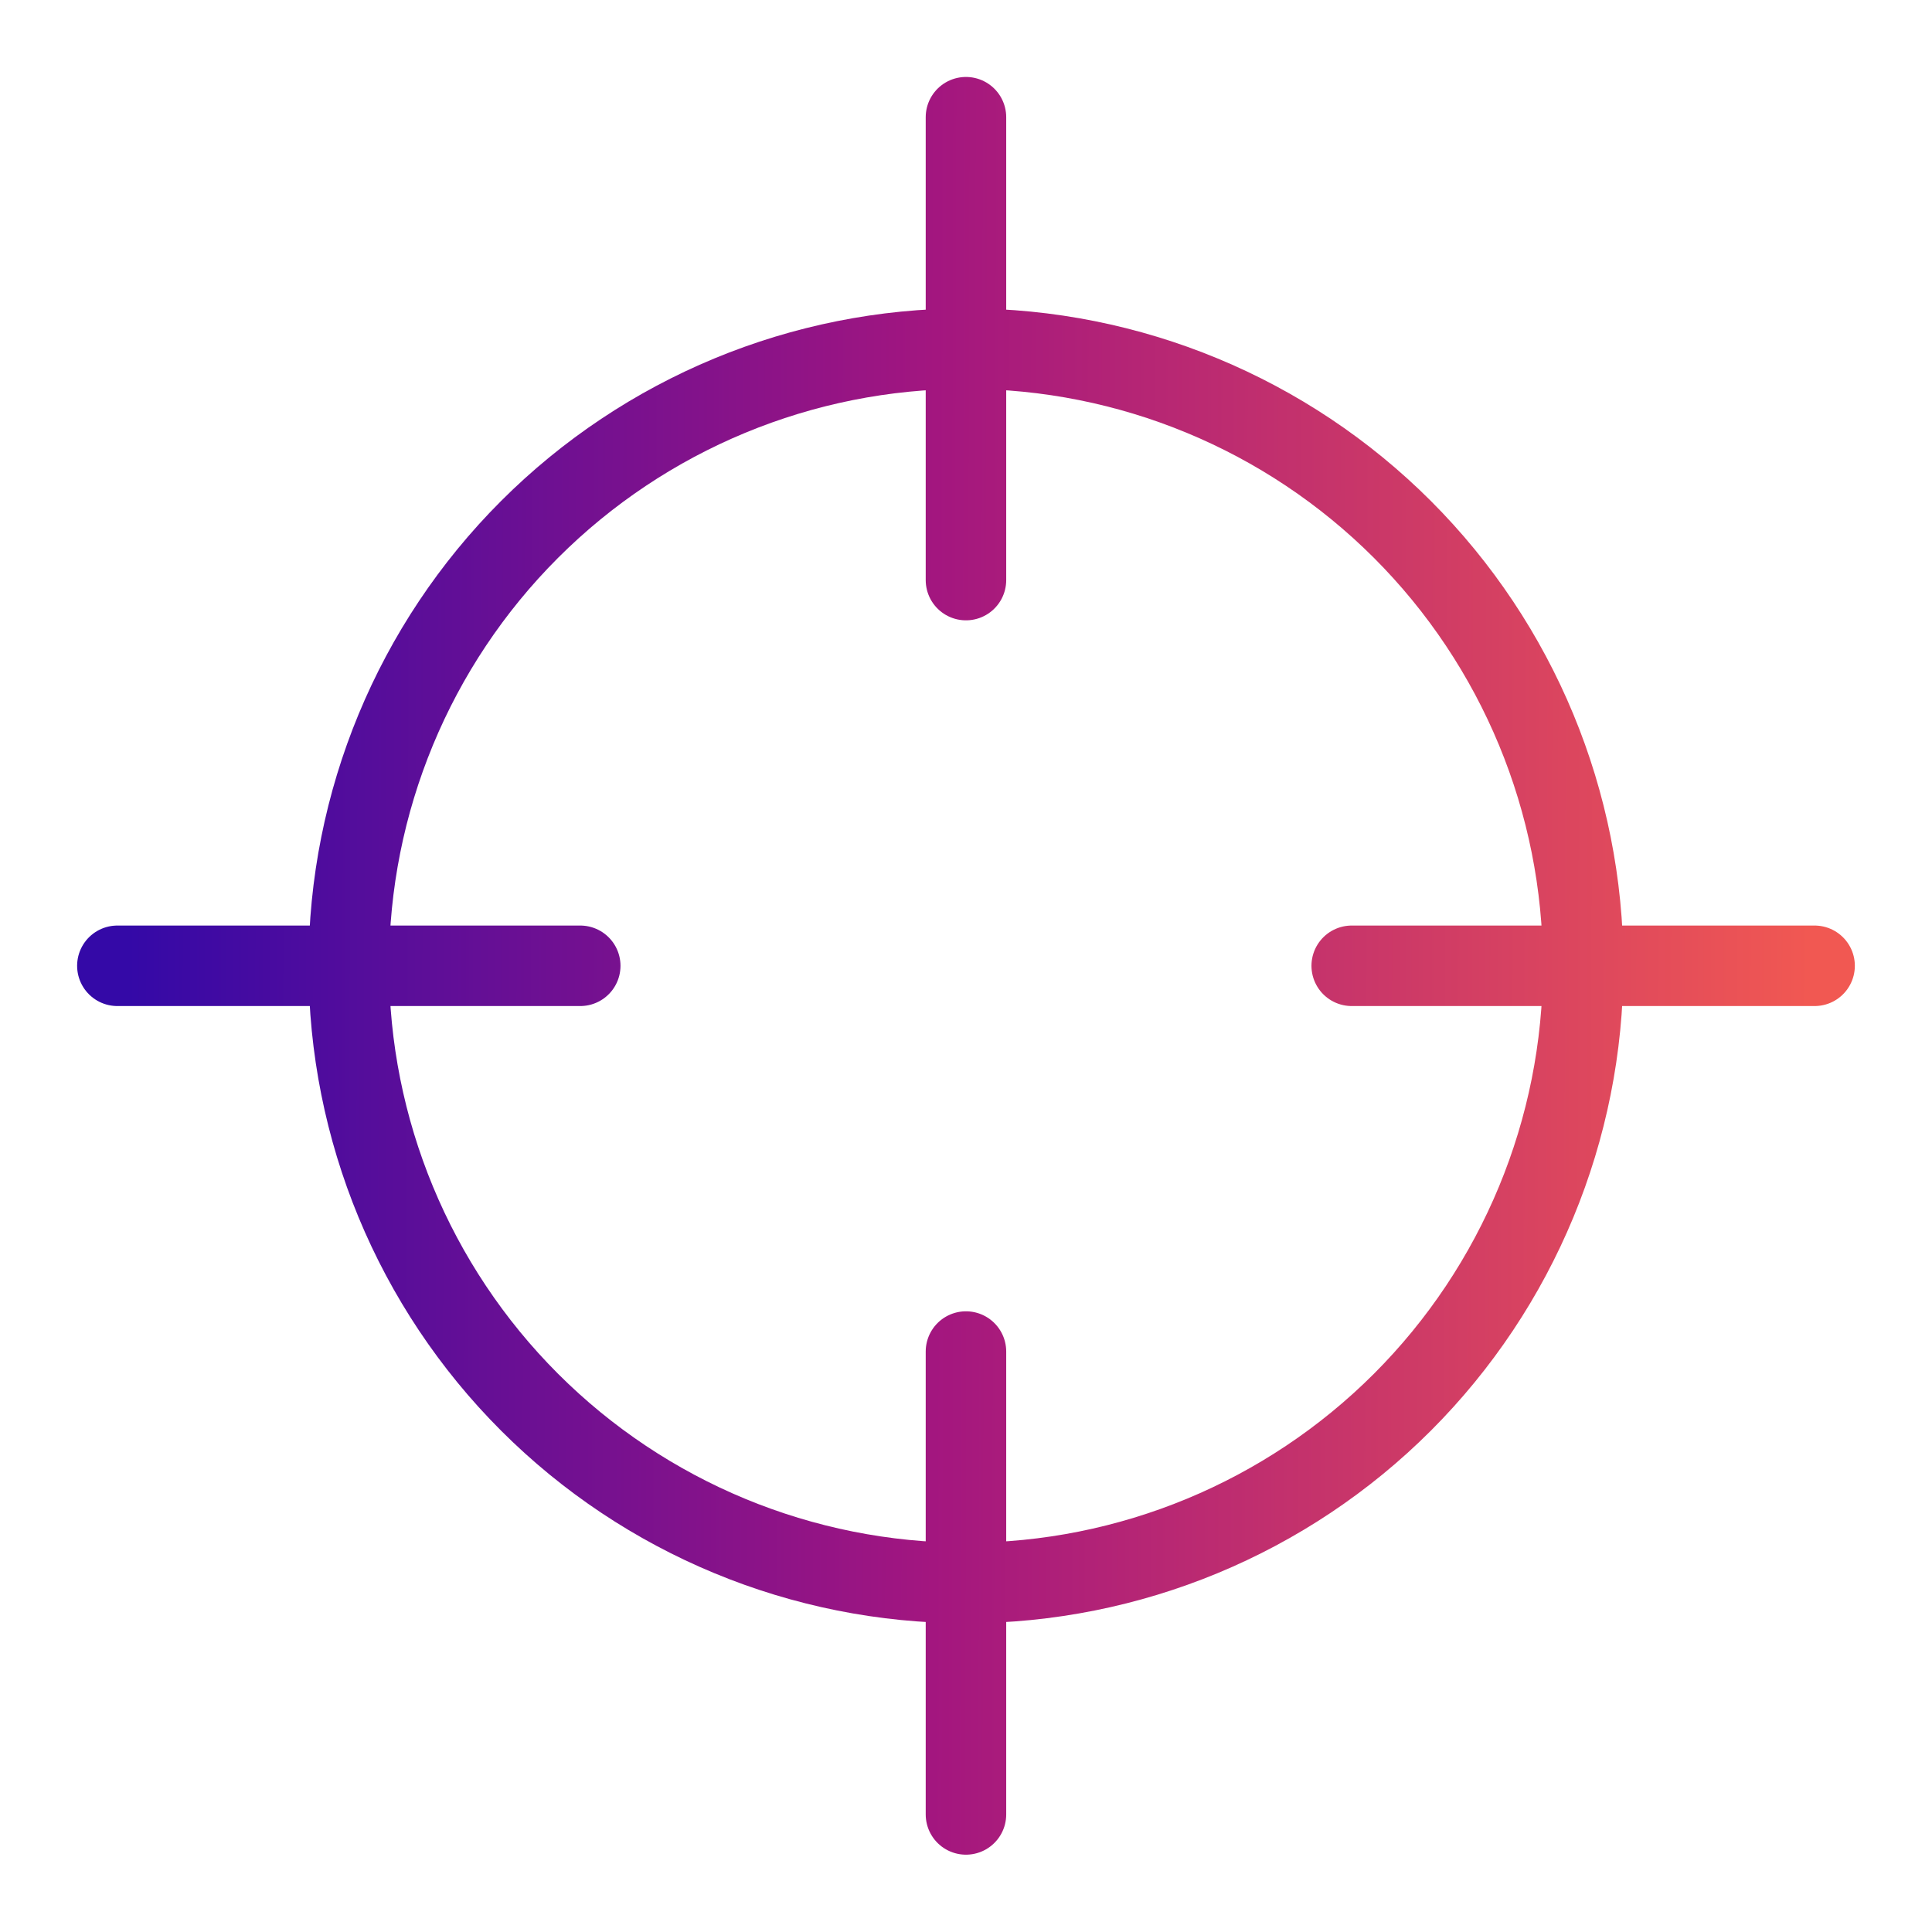 <svg width="48" height="48" viewBox="0 0 48 48" fill="none" xmlns="http://www.w3.org/2000/svg">
<path d="M23.999 2.912V14.412M2.916 23.995H14.416M23.999 45.079V33.579M45.083 23.995H33.583M8.666 23.995C8.666 28.062 10.281 31.962 13.157 34.838C16.033 37.713 19.933 39.329 23.999 39.329C28.066 39.329 31.966 37.713 34.842 34.838C37.717 31.962 39.333 28.062 39.333 23.995C39.333 19.929 37.717 16.029 34.842 13.153C31.966 10.278 28.066 8.662 23.999 8.662C19.933 8.662 16.033 10.278 13.157 13.153C10.281 16.029 8.666 19.929 8.666 23.995Z" stroke="url(#paint0_linear_10601_83954)" stroke-width="2" stroke-linecap="round" stroke-linejoin="round"/>
<defs>
<linearGradient id="paint0_linear_10601_83954" x1="3.19" y1="24.972" x2="44.974" y2="25.086" gradientUnits="userSpaceOnUse">
<stop stop-color="#3409A7"/>
<stop offset="0.479" stop-color="#A3167F"/>
<stop offset="1" stop-color="#F15852"/>
</linearGradient>
</defs>
</svg>
